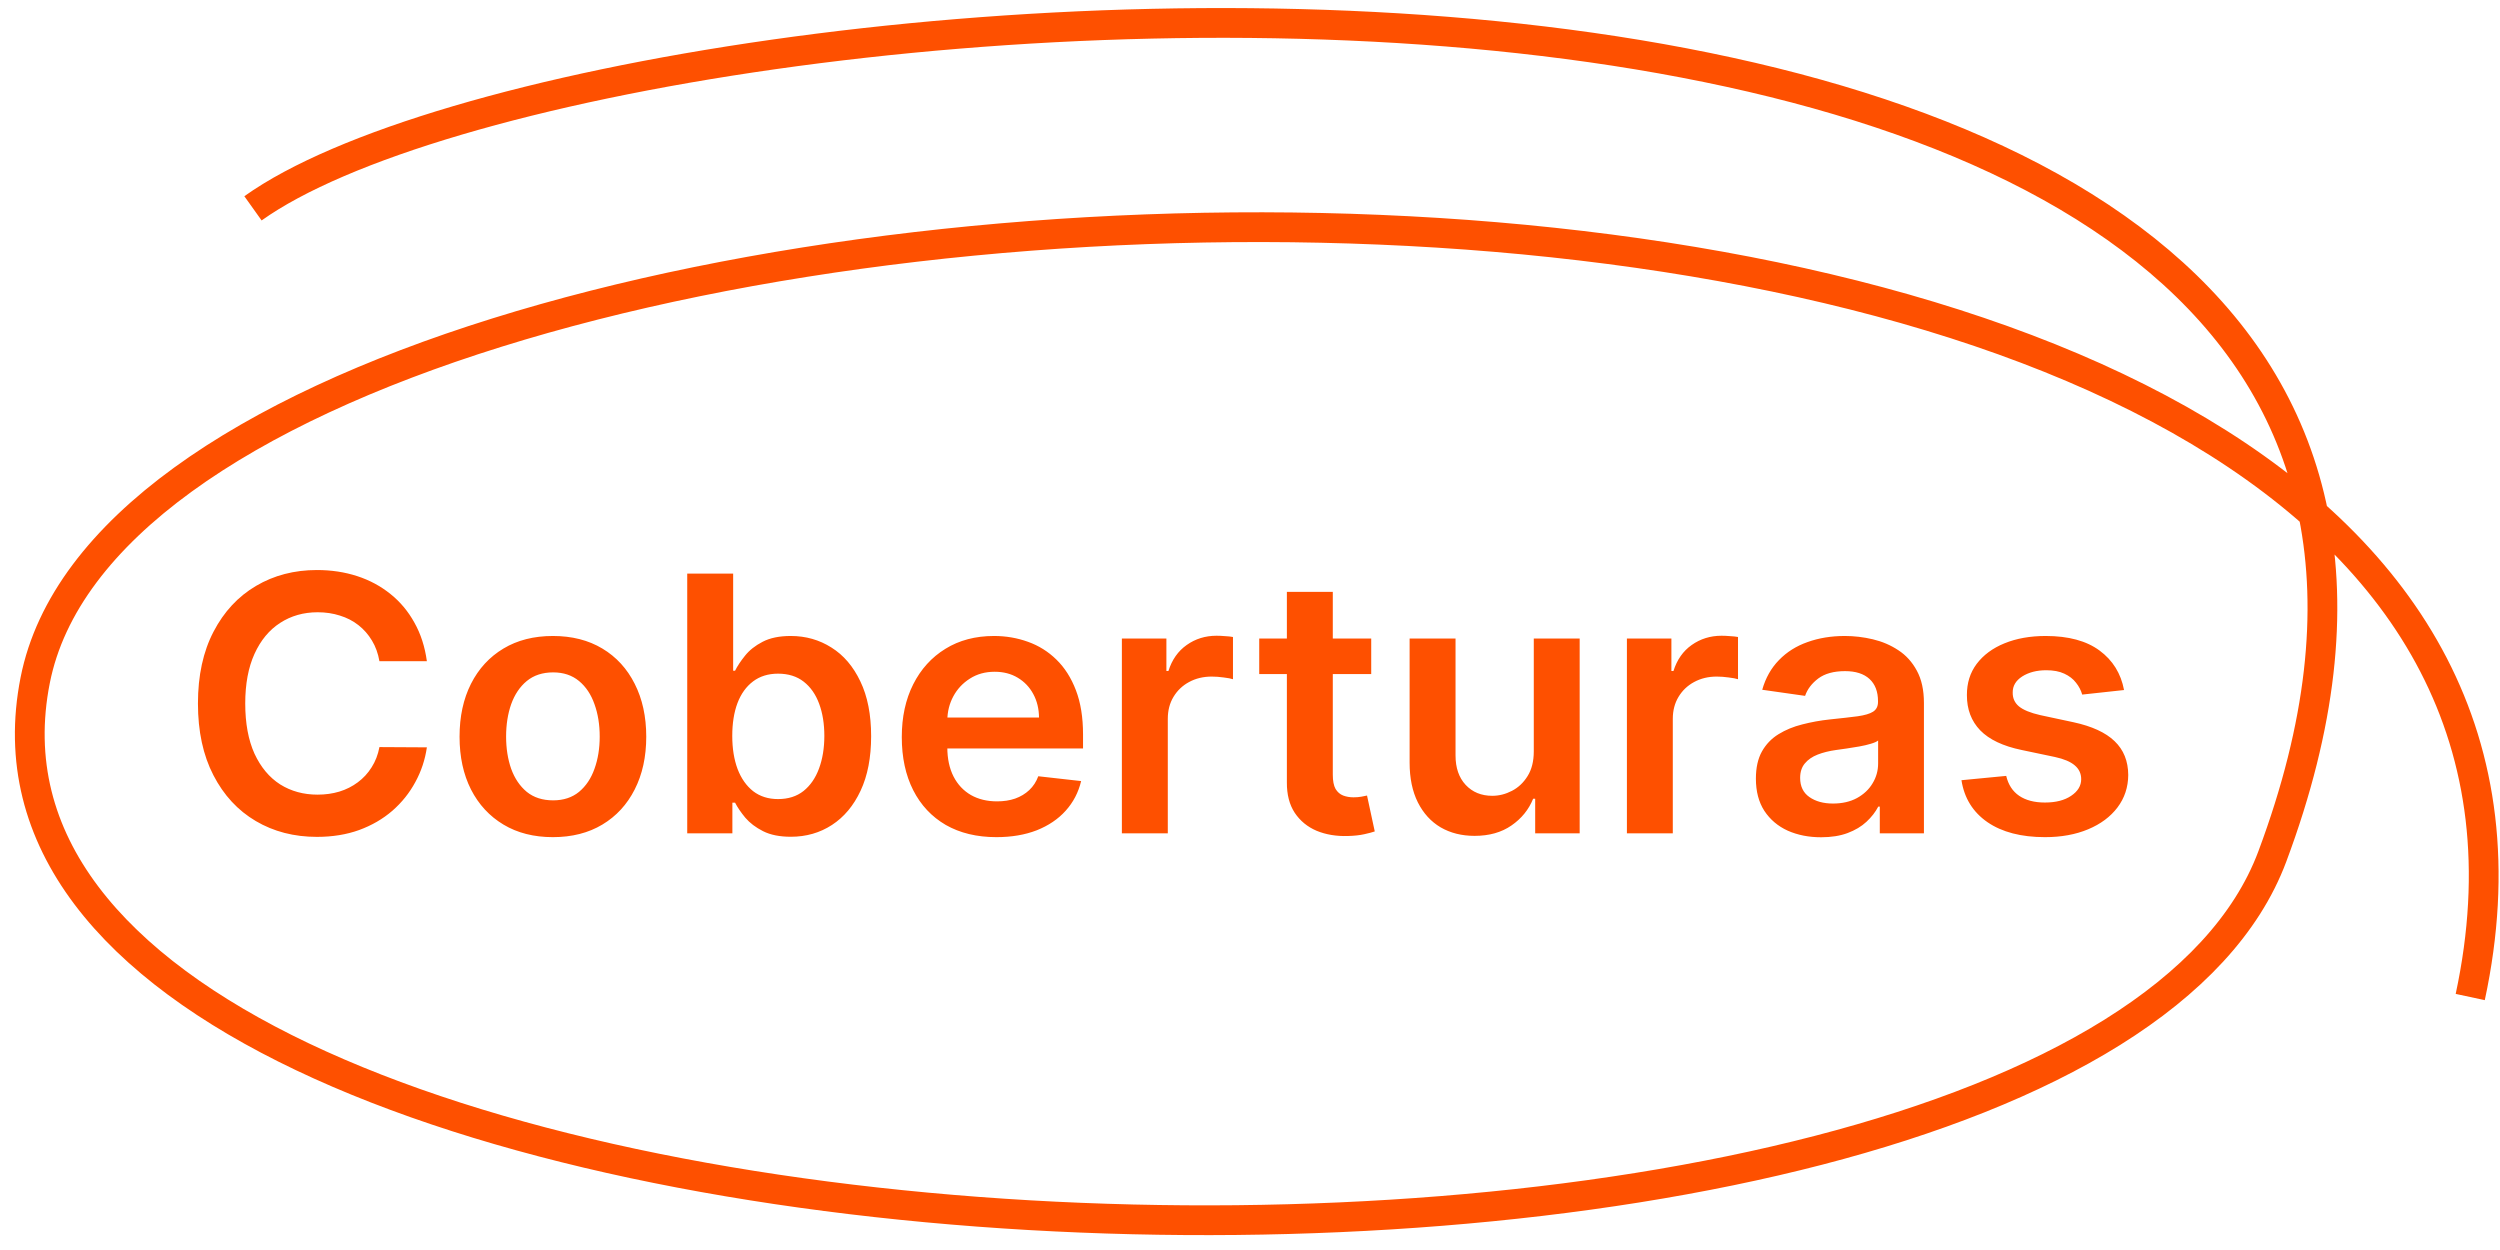 <svg xmlns="http://www.w3.org/2000/svg" width="84" height="42" viewBox="0 0 84 42" fill="none"><rect width="84" height="42" fill="#F5F5F5"></rect><path d="M-967 -1071C-967 -1072.1 -966.105 -1073 -965 -1073H16746C16747.1 -1073 16748 -1072.1 16748 -1071V14215C16748 14216.1 16747.1 14217 16746 14217H-965C-966.105 14217 -967 14216.1 -967 14215V-1071Z" fill="#DBDBDB"></path><path d="M-965 -1072H16746V-1074H-965V-1072ZM16747 -1071V14215H16749V-1071H16747ZM16746 14216H-965V14218H16746V14216ZM-966 14215V-1071H-968V14215H-966ZM-965 14216C-965.552 14216 -966 14215.6 -966 14215H-968C-968 14216.7 -966.657 14218 -965 14218V14216ZM16747 14215C16747 14215.6 16746.6 14216 16746 14216V14218C16747.7 14218 16749 14216.7 16749 14215H16747ZM16746 -1072C16746.6 -1072 16747 -1071.55 16747 -1071H16749C16749 -1072.66 16747.7 -1074 16746 -1074V-1072ZM-965 -1074C-966.657 -1074 -968 -1072.66 -968 -1071H-966C-966 -1071.55 -965.552 -1072 -965 -1072V-1074Z" fill="black" fill-opacity="0.1"></path><g clip-path="url(#clip0_0_1)"><rect width="1440" height="9048.94" transform="translate(-681 -882)" fill="white"></rect><rect width="1440" height="972" transform="translate(-681 -91)" fill="white"></rect><path d="M14.343 22.217H12.749C12.704 21.956 12.62 21.724 12.498 21.523C12.375 21.318 12.223 21.145 12.041 21.003C11.86 20.861 11.652 20.754 11.419 20.683C11.189 20.609 10.941 20.572 10.674 20.572C10.199 20.572 9.779 20.692 9.412 20.93C9.046 21.166 8.759 21.513 8.551 21.97C8.344 22.425 8.24 22.98 8.24 23.636C8.24 24.304 8.344 24.866 8.551 25.324C8.762 25.778 9.049 26.122 9.412 26.355C9.779 26.585 10.198 26.7 10.669 26.7C10.931 26.7 11.175 26.666 11.402 26.598C11.633 26.527 11.838 26.423 12.02 26.287C12.205 26.151 12.36 25.983 12.485 25.784C12.613 25.585 12.701 25.358 12.749 25.102L14.343 25.111C14.283 25.526 14.154 25.915 13.955 26.278C13.759 26.642 13.502 26.963 13.184 27.241C12.865 27.517 12.493 27.733 12.067 27.889C11.641 28.043 11.168 28.119 10.648 28.119C9.881 28.119 9.196 27.942 8.594 27.587C7.992 27.232 7.517 26.719 7.171 26.048C6.824 25.378 6.651 24.574 6.651 23.636C6.651 22.696 6.826 21.892 7.175 21.224C7.524 20.554 8 20.041 8.603 19.686C9.205 19.331 9.887 19.153 10.648 19.153C11.134 19.153 11.586 19.222 12.003 19.358C12.421 19.494 12.793 19.695 13.12 19.959C13.446 20.22 13.715 20.541 13.925 20.922C14.138 21.3 14.277 21.732 14.343 22.217ZM18.577 28.128C17.938 28.128 17.384 27.987 16.916 27.706C16.447 27.425 16.083 27.031 15.825 26.526C15.569 26.02 15.441 25.429 15.441 24.753C15.441 24.077 15.569 23.484 15.825 22.976C16.083 22.467 16.447 22.072 16.916 21.791C17.384 21.51 17.938 21.369 18.577 21.369C19.217 21.369 19.771 21.51 20.239 21.791C20.708 22.072 21.07 22.467 21.326 22.976C21.584 23.484 21.714 24.077 21.714 24.753C21.714 25.429 21.584 26.02 21.326 26.526C21.07 27.031 20.708 27.425 20.239 27.706C19.771 27.987 19.217 28.128 18.577 28.128ZM18.586 26.892C18.933 26.892 19.222 26.797 19.455 26.607C19.688 26.413 19.861 26.155 19.975 25.831C20.092 25.507 20.15 25.146 20.15 24.749C20.15 24.348 20.092 23.986 19.975 23.662C19.861 23.335 19.688 23.075 19.455 22.882C19.222 22.689 18.933 22.592 18.586 22.592C18.231 22.592 17.935 22.689 17.7 22.882C17.467 23.075 17.292 23.335 17.175 23.662C17.062 23.986 17.005 24.348 17.005 24.749C17.005 25.146 17.062 25.507 17.175 25.831C17.292 26.155 17.467 26.413 17.7 26.607C17.935 26.797 18.231 26.892 18.586 26.892ZM23.091 28V19.273H24.634V22.537H24.698C24.777 22.378 24.89 22.209 25.034 22.03C25.179 21.848 25.375 21.693 25.622 21.565C25.87 21.435 26.185 21.369 26.569 21.369C27.074 21.369 27.53 21.499 27.936 21.757C28.346 22.013 28.669 22.392 28.908 22.895C29.149 23.395 29.27 24.009 29.27 24.736C29.27 25.454 29.152 26.065 28.916 26.568C28.681 27.071 28.36 27.454 27.953 27.719C27.547 27.983 27.087 28.115 26.573 28.115C26.198 28.115 25.887 28.053 25.64 27.928C25.392 27.803 25.194 27.652 25.043 27.476C24.895 27.297 24.78 27.128 24.698 26.969H24.608V28H23.091ZM24.604 24.727C24.604 25.151 24.664 25.521 24.783 25.84C24.905 26.158 25.08 26.406 25.307 26.585C25.537 26.761 25.816 26.849 26.142 26.849C26.483 26.849 26.769 26.759 26.999 26.577C27.229 26.392 27.402 26.141 27.519 25.822C27.638 25.501 27.698 25.136 27.698 24.727C27.698 24.321 27.64 23.96 27.523 23.645C27.407 23.329 27.233 23.082 27.003 22.903C26.773 22.724 26.486 22.635 26.142 22.635C25.813 22.635 25.533 22.722 25.303 22.895C25.073 23.068 24.898 23.311 24.779 23.624C24.662 23.936 24.604 24.304 24.604 24.727ZM33.479 28.128C32.823 28.128 32.256 27.991 31.779 27.719C31.305 27.443 30.94 27.054 30.684 26.551C30.428 26.046 30.3 25.45 30.3 24.766C30.3 24.092 30.428 23.501 30.684 22.993C30.942 22.482 31.303 22.084 31.766 21.8C32.229 21.513 32.773 21.369 33.398 21.369C33.802 21.369 34.182 21.435 34.541 21.565C34.901 21.693 35.219 21.892 35.495 22.162C35.773 22.432 35.992 22.776 36.151 23.193C36.31 23.608 36.39 24.102 36.39 24.676V25.149H31.025V24.109H34.911C34.908 23.814 34.844 23.551 34.719 23.321C34.594 23.088 34.42 22.905 34.195 22.771C33.974 22.638 33.715 22.571 33.42 22.571C33.104 22.571 32.827 22.648 32.589 22.801C32.35 22.952 32.164 23.151 32.031 23.398C31.9 23.642 31.833 23.91 31.83 24.203V25.111C31.83 25.491 31.9 25.818 32.039 26.091C32.178 26.361 32.373 26.568 32.623 26.713C32.873 26.855 33.166 26.926 33.501 26.926C33.725 26.926 33.928 26.895 34.11 26.832C34.292 26.767 34.45 26.672 34.583 26.547C34.717 26.422 34.818 26.267 34.886 26.082L36.326 26.244C36.235 26.625 36.062 26.957 35.806 27.241C35.553 27.523 35.229 27.741 34.834 27.898C34.44 28.051 33.988 28.128 33.479 28.128ZM37.695 28V21.454H39.191V22.546H39.259C39.378 22.168 39.583 21.876 39.873 21.672C40.165 21.465 40.499 21.361 40.874 21.361C40.959 21.361 41.054 21.365 41.159 21.374C41.267 21.379 41.357 21.389 41.428 21.403V22.822C41.363 22.8 41.259 22.78 41.117 22.763C40.978 22.743 40.843 22.733 40.712 22.733C40.431 22.733 40.178 22.794 39.953 22.916C39.732 23.035 39.557 23.202 39.429 23.415C39.301 23.628 39.238 23.874 39.238 24.152V28H37.695ZM46.073 21.454V22.648H42.31V21.454H46.073ZM43.239 19.886H44.782V26.031C44.782 26.239 44.813 26.398 44.875 26.509C44.941 26.616 45.026 26.69 45.131 26.73C45.236 26.77 45.353 26.79 45.48 26.79C45.577 26.79 45.665 26.783 45.745 26.768C45.827 26.754 45.89 26.741 45.932 26.73L46.192 27.936C46.11 27.965 45.992 27.996 45.838 28.03C45.688 28.064 45.503 28.084 45.284 28.09C44.898 28.101 44.55 28.043 44.24 27.915C43.931 27.784 43.685 27.582 43.503 27.31C43.324 27.037 43.236 26.696 43.239 26.287V19.886ZM51.535 25.247V21.454H53.077V28H51.582V26.837H51.514C51.366 27.203 51.123 27.503 50.785 27.736C50.45 27.969 50.036 28.085 49.545 28.085C49.116 28.085 48.736 27.99 48.407 27.8C48.08 27.607 47.825 27.327 47.64 26.96C47.455 26.591 47.363 26.145 47.363 25.622V21.454H48.906V25.384C48.906 25.798 49.019 26.128 49.246 26.372C49.474 26.616 49.772 26.739 50.141 26.739C50.369 26.739 50.589 26.683 50.802 26.572C51.015 26.462 51.19 26.297 51.326 26.078C51.465 25.857 51.535 25.579 51.535 25.247ZM54.664 28V21.454H56.159V22.546H56.228C56.347 22.168 56.551 21.876 56.841 21.672C57.134 21.465 57.468 21.361 57.843 21.361C57.928 21.361 58.023 21.365 58.128 21.374C58.236 21.379 58.326 21.389 58.397 21.403V22.822C58.331 22.8 58.228 22.78 58.086 22.763C57.946 22.743 57.811 22.733 57.681 22.733C57.4 22.733 57.147 22.794 56.922 22.916C56.701 23.035 56.526 23.202 56.398 23.415C56.27 23.628 56.206 23.874 56.206 24.152V28H54.664ZM61.188 28.132C60.773 28.132 60.4 28.058 60.067 27.91C59.738 27.76 59.476 27.538 59.283 27.246C59.093 26.953 58.998 26.592 58.998 26.163C58.998 25.794 59.066 25.489 59.202 25.247C59.338 25.006 59.525 24.812 59.76 24.668C59.996 24.523 60.262 24.413 60.557 24.34C60.855 24.263 61.164 24.207 61.482 24.173C61.865 24.134 62.176 24.098 62.415 24.067C62.654 24.033 62.827 23.982 62.935 23.913C63.046 23.842 63.101 23.733 63.101 23.585V23.56C63.101 23.239 63.006 22.99 62.816 22.814C62.625 22.638 62.351 22.55 61.993 22.55C61.615 22.55 61.316 22.632 61.094 22.797C60.875 22.962 60.728 23.156 60.651 23.381L59.211 23.176C59.324 22.778 59.512 22.446 59.773 22.179C60.034 21.909 60.354 21.707 60.732 21.574C61.11 21.438 61.527 21.369 61.985 21.369C62.3 21.369 62.614 21.406 62.926 21.48C63.239 21.554 63.525 21.676 63.783 21.847C64.041 22.014 64.249 22.243 64.405 22.533C64.564 22.822 64.644 23.185 64.644 23.619V28H63.161V27.101H63.11C63.016 27.283 62.884 27.453 62.713 27.612C62.546 27.768 62.334 27.895 62.078 27.991C61.826 28.085 61.529 28.132 61.188 28.132ZM61.588 26.999C61.898 26.999 62.166 26.938 62.394 26.815C62.621 26.69 62.796 26.526 62.918 26.321C63.043 26.116 63.105 25.893 63.105 25.652V24.881C63.057 24.921 62.975 24.957 62.858 24.991C62.745 25.026 62.617 25.055 62.475 25.081C62.333 25.107 62.192 25.129 62.053 25.149C61.914 25.169 61.793 25.186 61.691 25.2C61.461 25.232 61.255 25.283 61.073 25.354C60.891 25.425 60.748 25.524 60.642 25.652C60.537 25.777 60.485 25.939 60.485 26.138C60.485 26.422 60.588 26.636 60.796 26.781C61.003 26.926 61.267 26.999 61.588 26.999ZM71.368 23.185L69.962 23.338C69.922 23.196 69.853 23.062 69.753 22.938C69.657 22.812 69.526 22.712 69.361 22.635C69.196 22.558 68.995 22.52 68.756 22.52C68.435 22.52 68.165 22.59 67.946 22.729C67.731 22.868 67.624 23.048 67.627 23.27C67.624 23.46 67.694 23.615 67.836 23.734C67.981 23.854 68.219 23.952 68.552 24.028L69.668 24.267C70.287 24.401 70.748 24.612 71.049 24.902C71.353 25.192 71.506 25.571 71.509 26.04C71.506 26.452 71.385 26.815 71.147 27.131C70.911 27.443 70.583 27.688 70.162 27.864C69.742 28.04 69.259 28.128 68.713 28.128C67.912 28.128 67.267 27.96 66.779 27.625C66.29 27.287 65.999 26.817 65.905 26.215L67.409 26.07C67.478 26.365 67.623 26.588 67.844 26.739C68.066 26.889 68.354 26.965 68.709 26.965C69.076 26.965 69.37 26.889 69.591 26.739C69.816 26.588 69.928 26.402 69.928 26.18C69.928 25.993 69.856 25.838 69.711 25.716C69.569 25.594 69.347 25.5 69.046 25.435L67.929 25.2C67.302 25.07 66.837 24.849 66.536 24.54C66.235 24.227 66.086 23.832 66.088 23.355C66.086 22.952 66.195 22.602 66.416 22.307C66.641 22.009 66.952 21.778 67.35 21.616C67.75 21.452 68.212 21.369 68.735 21.369C69.502 21.369 70.106 21.533 70.546 21.859C70.989 22.186 71.263 22.628 71.368 23.185Z" fill="#FE5000"></path><path d="M8.5 7C20.389 -1.477 89.63 -6.753 76.349 28.78C69.485 47.144 -3.105 44.524 1.183 22.854C5.17 2.704 90.379 -0.905 83 33.5" stroke="#FE5000"></path></g><defs><clipPath id="clip0_0_1"><rect width="1440" height="9048.94" fill="white" transform="translate(-681 -882)"></rect></clipPath></defs></svg>
